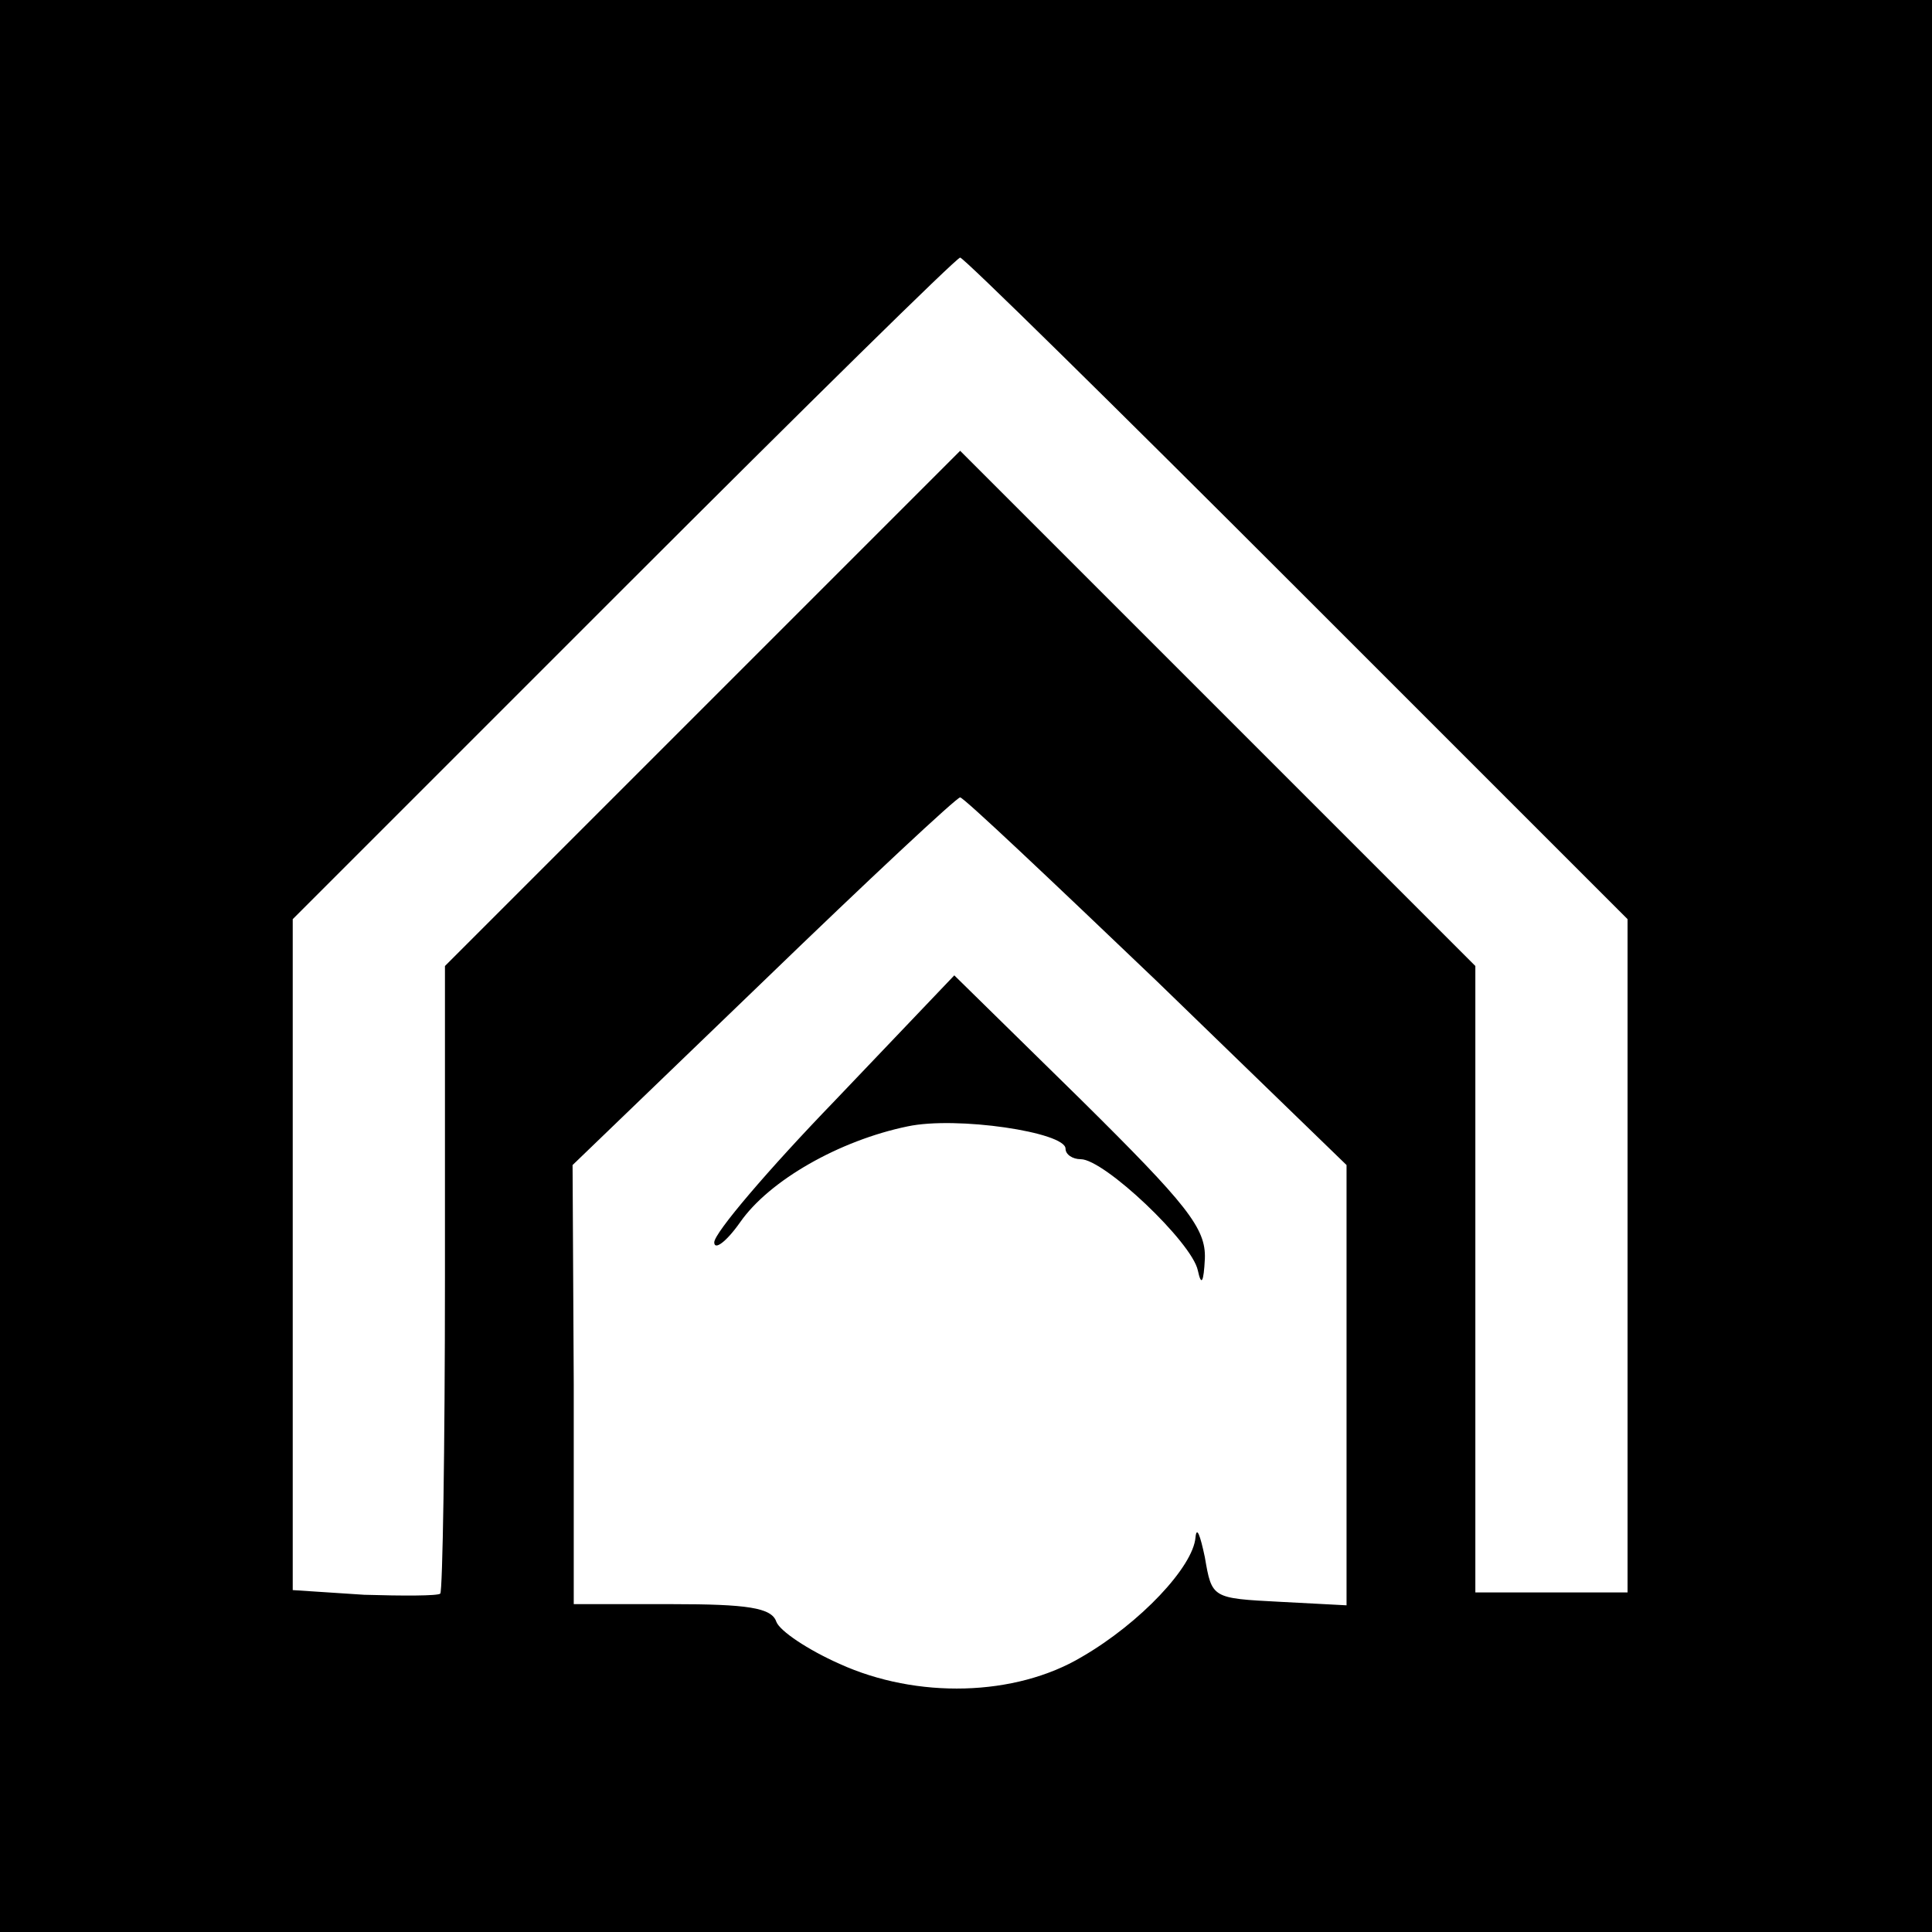 <?xml version="1.0" standalone="no"?>
<!DOCTYPE svg PUBLIC "-//W3C//DTD SVG 20010904//EN"
 "http://www.w3.org/TR/2001/REC-SVG-20010904/DTD/svg10.dtd">
<svg version="1.0" xmlns="http://www.w3.org/2000/svg"
 width="165pt" height="165pt" viewBox="0 0 165 165"
 preserveAspectRatio="xMidYMid meet">
<g transform="translate(0,165) scale(0.1,-0.1)"
fill="#000000" stroke="none">
<path d="M0 825 l0 -825 825 0 825 0 0 825 0 825 -825 0 -825 0 0 -825z m1107
323 l283 -283 0 -287 0 -288 -65 0 -65 0 0 268 0 267 -220 220 -220 220 -220
-220 -220 -220 0 -266 c0 -146 -2 -268 -4 -270 -2 -2 -32 -2 -65 -1 l-61 4 0
286 0 287 282 282 c156 156 285 283 288 283 3 0 132 -127 287 -282z m-119
-336 l162 -157 0 -188 0 -188 -57 3 c-58 3 -58 3 -64 38 -4 19 -7 27 -8 17 -2
-25 -47 -73 -97 -102 -57 -34 -141 -36 -207 -6 -27 12 -51 28 -54 36 -4 12
-25 15 -89 15 l-84 0 0 188 -1 187 163 157 c90 87 165 157 168 157 3 0 78 -71
168 -157z"/>
<path d="M713 710 c-57 -59 -103 -113 -103 -121 0 -7 10 0 22 17 25 36 85 70
143 82 42 9 135 -5 135 -19 0 -5 6 -9 13 -9 20 0 95 -71 100 -95 3 -14 5 -10
6 10 1 26 -15 46 -106 136 l-108 106 -102 -107z"/>
</g>
</svg>
